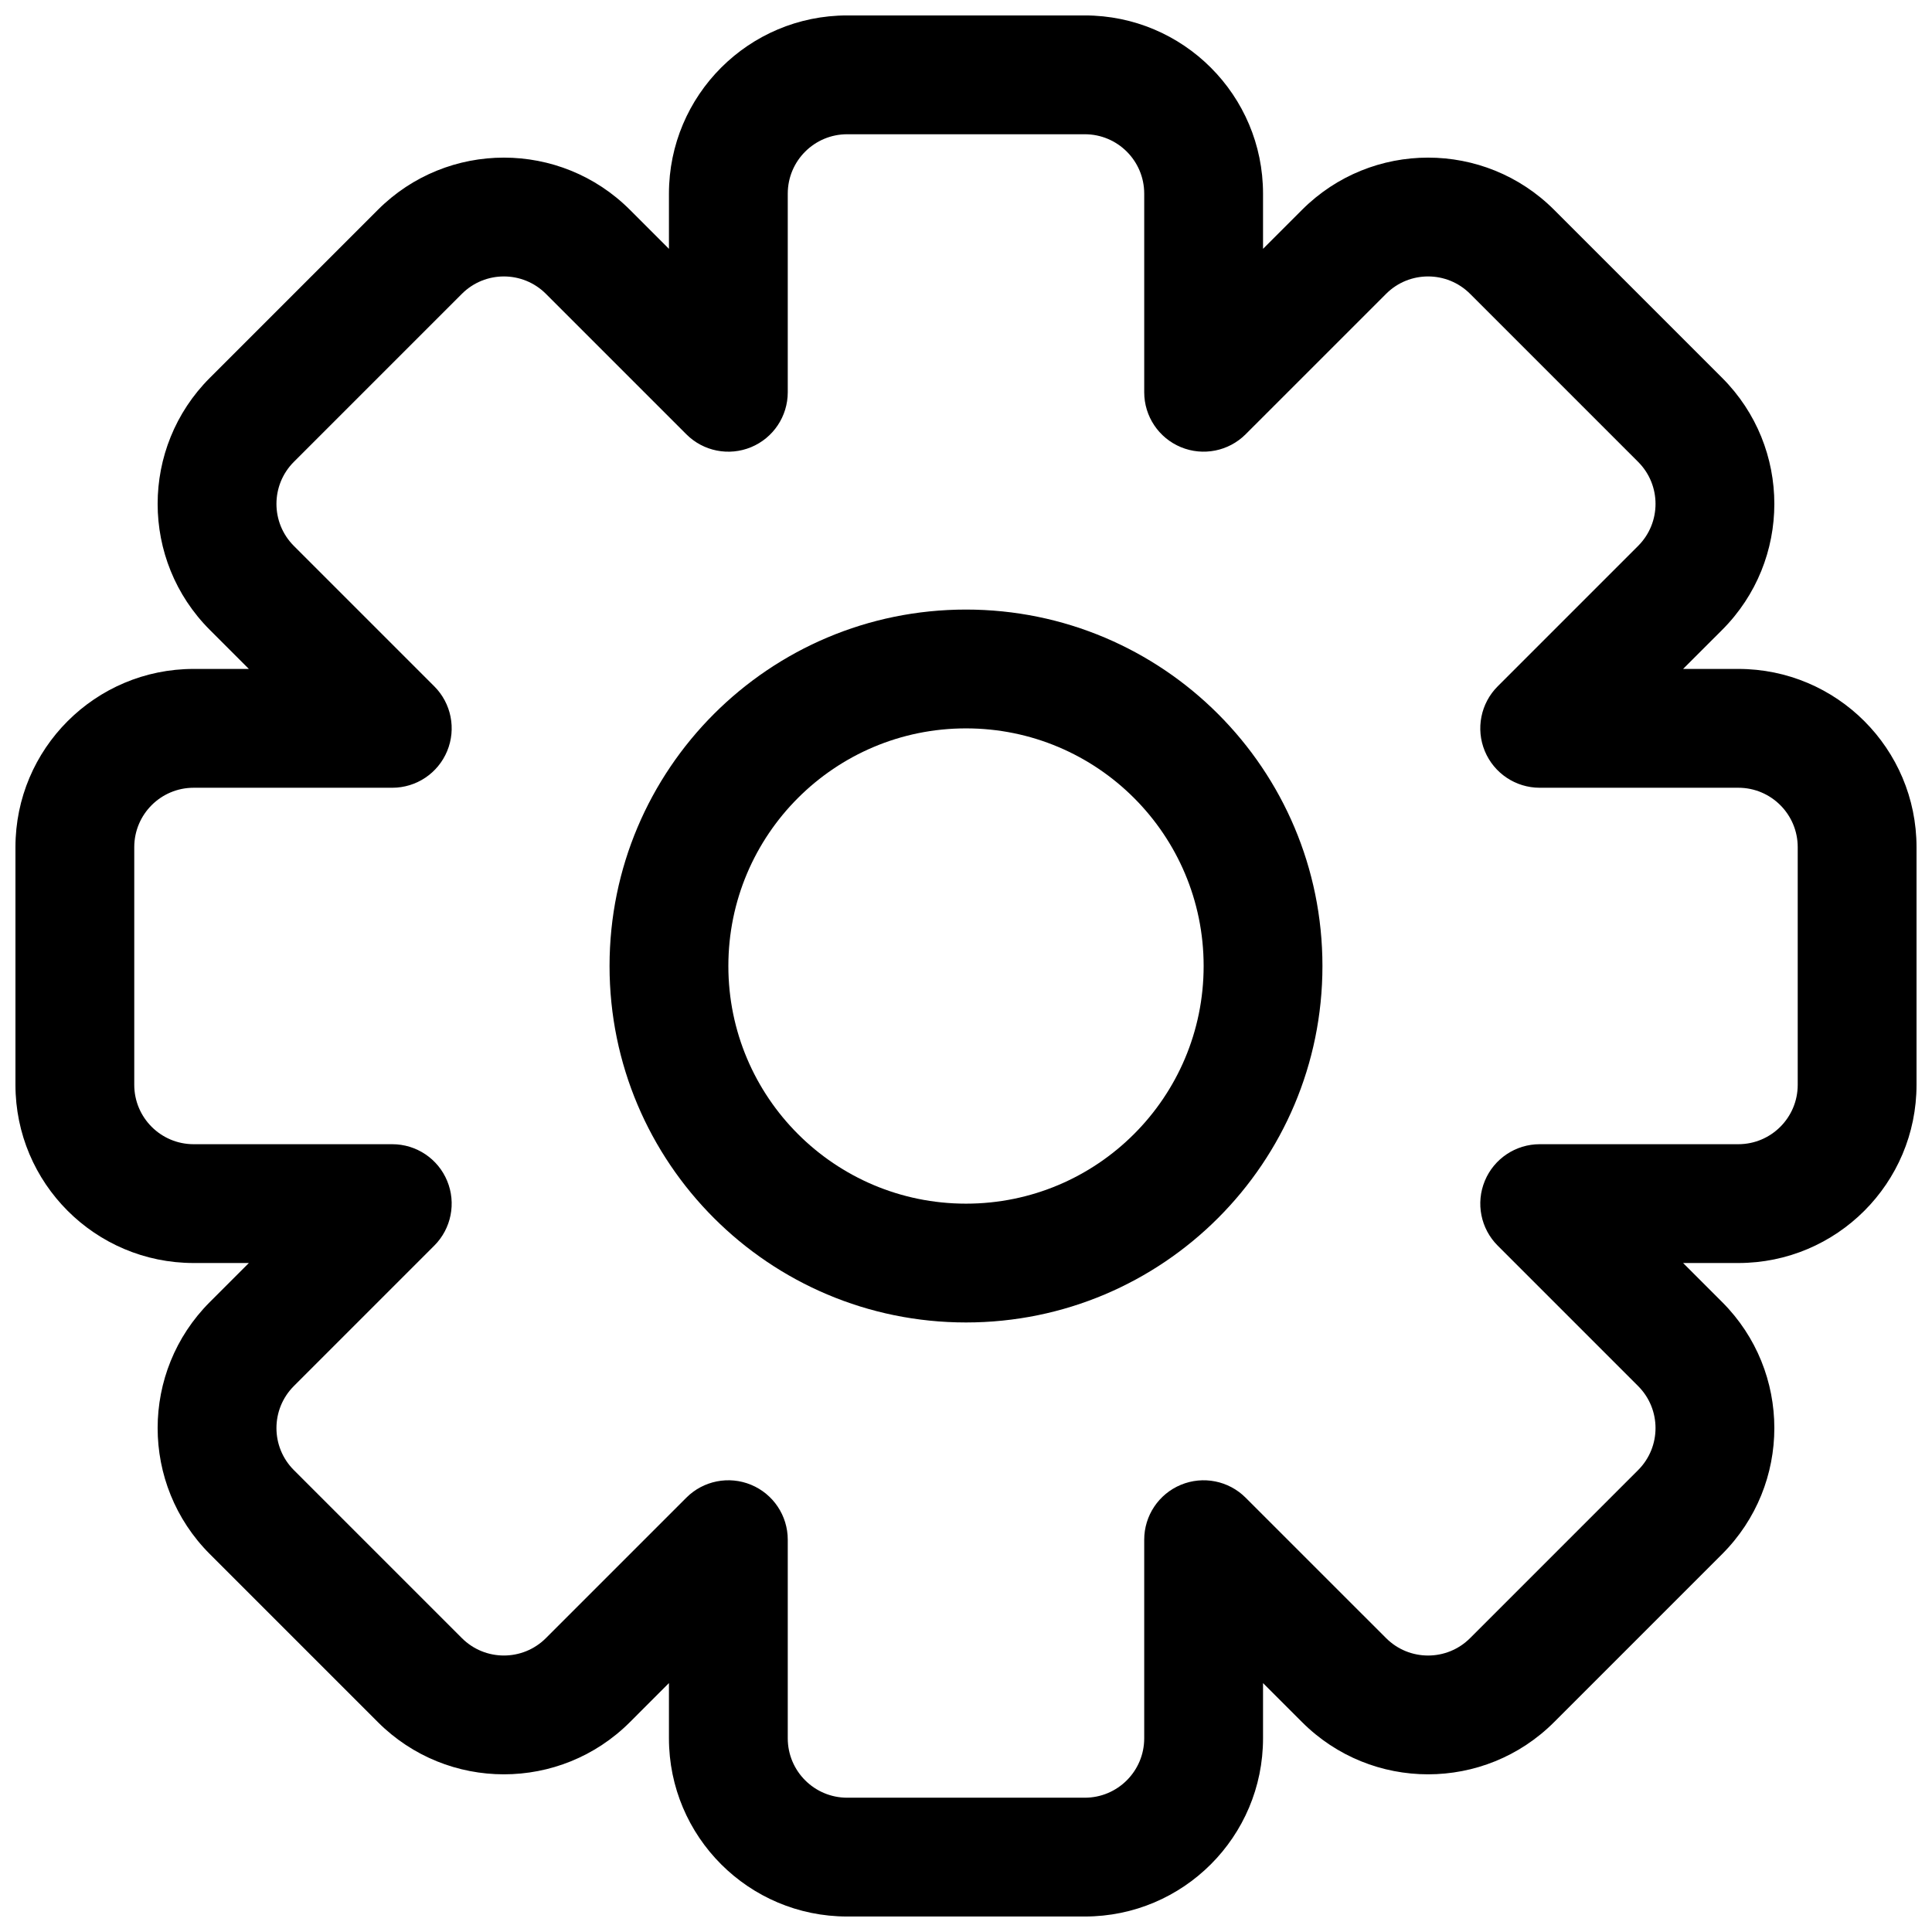 <?xml version="1.0" encoding="UTF-8"?>
<!-- Uploaded to: ICON Repo, www.svgrepo.com, Generator: ICON Repo Mixer Tools -->
<svg width="800px" height="800px" version="1.1" viewBox="144 144 512 512" xmlns="http://www.w3.org/2000/svg">
 <defs>
  <clipPath id="a">
   <path d="m148.09 148.09h503.81v503.81h-503.81z"/>
  </clipPath>
 </defs>
 <path d="m400 305.54c-52.172 0-94.465 42.293-94.465 94.465 0 52.168 42.293 94.461 94.465 94.461 52.168 0 94.461-42.293 94.461-94.461 0-52.172-42.293-94.465-94.461-94.465zm-62.977 94.465c0-34.781 28.195-62.977 62.977-62.977 34.777 0 62.977 28.195 62.977 62.977 0 34.777-28.199 62.977-62.977 62.977-34.781 0-62.977-28.199-62.977-62.977z" fill-rule="evenodd"/>
 <g clip-path="url(#a)">
  <path d="m368.51 148.09c-26.086 0-47.234 21.148-47.234 47.23v14.629l-10.34-10.344c-18.445-18.445-48.352-18.445-66.797 0l-44.531 44.531c-18.445 18.445-18.445 48.352 0 66.797l10.34 10.34h-14.625c-26.082 0-47.23 21.148-47.23 47.234v62.977c0 26.086 21.148 47.23 47.23 47.23h14.625l-10.34 10.34c-18.445 18.445-18.445 48.352 0 66.797l44.531 44.531c18.445 18.445 48.352 18.445 66.797 0l10.34-10.344v14.629c0 26.086 21.148 47.23 47.234 47.23h62.977c26.086 0 47.23-21.145 47.23-47.23v-14.625l10.344 10.34c18.441 18.445 48.348 18.445 66.793 0l44.531-44.531c18.445-18.445 18.445-48.348 0-66.793l-10.344-10.344h14.629c26.086 0 47.23-21.145 47.23-47.23v-62.977c0-26.086-21.145-47.234-47.23-47.234h-14.629l10.344-10.34c18.445-18.445 18.445-48.352 0-66.797l-44.531-44.531c-18.445-18.445-48.352-18.445-66.797 0l-10.34 10.34v-14.625c0-26.082-21.145-47.23-47.23-47.23zm-15.746 47.23c0-8.695 7.051-15.742 15.746-15.742h62.977c8.695 0 15.742 7.047 15.742 15.742v52.637c0 6.367 3.836 12.109 9.719 14.543 5.883 2.438 12.656 1.09 17.156-3.41l37.223-37.219c6.144-6.148 16.113-6.148 22.262 0l44.531 44.531c6.148 6.148 6.148 16.117 0 22.266l-37.219 37.219c-4.504 4.5-5.848 11.273-3.414 17.156 2.438 5.883 8.18 9.719 14.547 9.719h52.637c8.695 0 15.742 7.051 15.742 15.746v62.977c0 8.695-7.047 15.742-15.742 15.742h-52.637c-6.367 0-12.109 3.836-14.543 9.719-2.438 5.883-1.094 12.656 3.41 17.156l37.219 37.223c6.148 6.144 6.148 16.117 0 22.262l-44.531 44.531c-6.144 6.152-16.117 6.152-22.262 0l-37.223-37.215c-4.5-4.504-11.273-5.852-17.156-3.414-5.883 2.438-9.719 8.176-9.719 14.547v52.633c0 8.695-7.047 15.742-15.742 15.742h-62.977c-8.695 0-15.746-7.047-15.746-15.742v-52.637c0-6.367-3.836-12.109-9.719-14.547-5.883-2.434-12.656-1.09-17.156 3.414l-37.219 37.219c-6.148 6.148-16.117 6.148-22.266 0l-44.531-44.531c-6.148-6.148-6.148-16.117 0-22.266l37.219-37.219c4.5-4.5 5.848-11.273 3.41-17.156-2.434-5.883-8.176-9.719-14.543-9.719h-52.637c-8.695 0-15.742-7.047-15.742-15.742v-62.977c0-8.695 7.047-15.746 15.742-15.746h52.637c6.367 0 12.109-3.836 14.543-9.719 2.438-5.883 1.094-12.656-3.41-17.156l-37.219-37.219c-6.148-6.148-6.148-16.117 0-22.266l44.531-44.531c6.148-6.148 16.117-6.148 22.266 0l37.219 37.219c4.5 4.504 11.273 5.852 17.156 3.414s9.719-8.18 9.719-14.547z" fill-rule="evenodd"/>
 </g>
</svg>